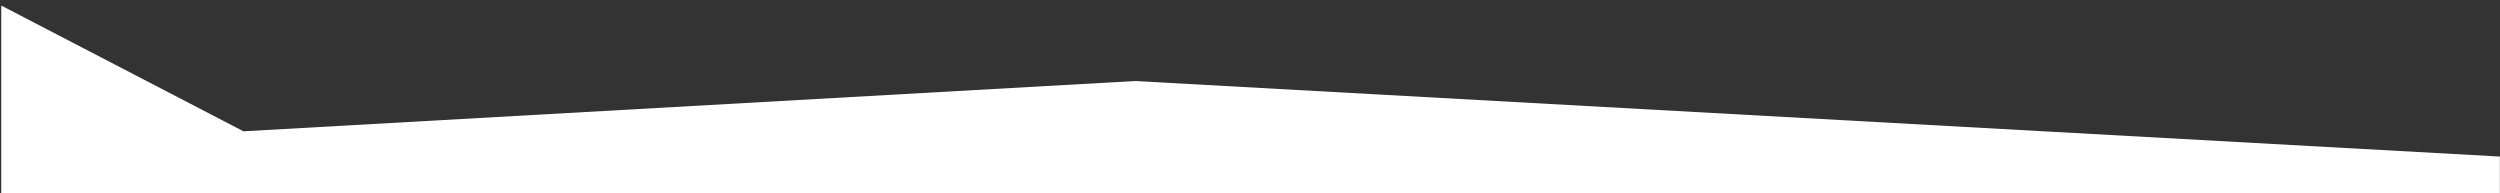 <?xml version="1.0" encoding="utf-8"?>
<!-- Generator: Adobe Illustrator 27.5.0, SVG Export Plug-In . SVG Version: 6.00 Build 0)  -->
<svg version="1.1" id="Layer_2_00000181074519636233950630000008279769876098340543_"
	 xmlns="http://www.w3.org/2000/svg" xmlns:xlink="http://www.w3.org/1999/xlink" x="0px" y="0px" viewBox="0 0 1999.3 154.7"
	 style="enable-background:new 0 0 1999.3 154.7;" xml:space="preserve">
<rect x="0" y="0" width="1999.3" height="154.7" fill="#333333" stroke="none"/>
<style type="text/css">
	.st0{fill:#FFFFFF;}
</style>
<path class="st0" d="M3.8,154.6h1995.4v-29.4L907.7,64.8l-713,40.2L1.5,4.7H1v150C1.9,154.7,2.9,154.6,3.8,154.6z"/>
</svg>
